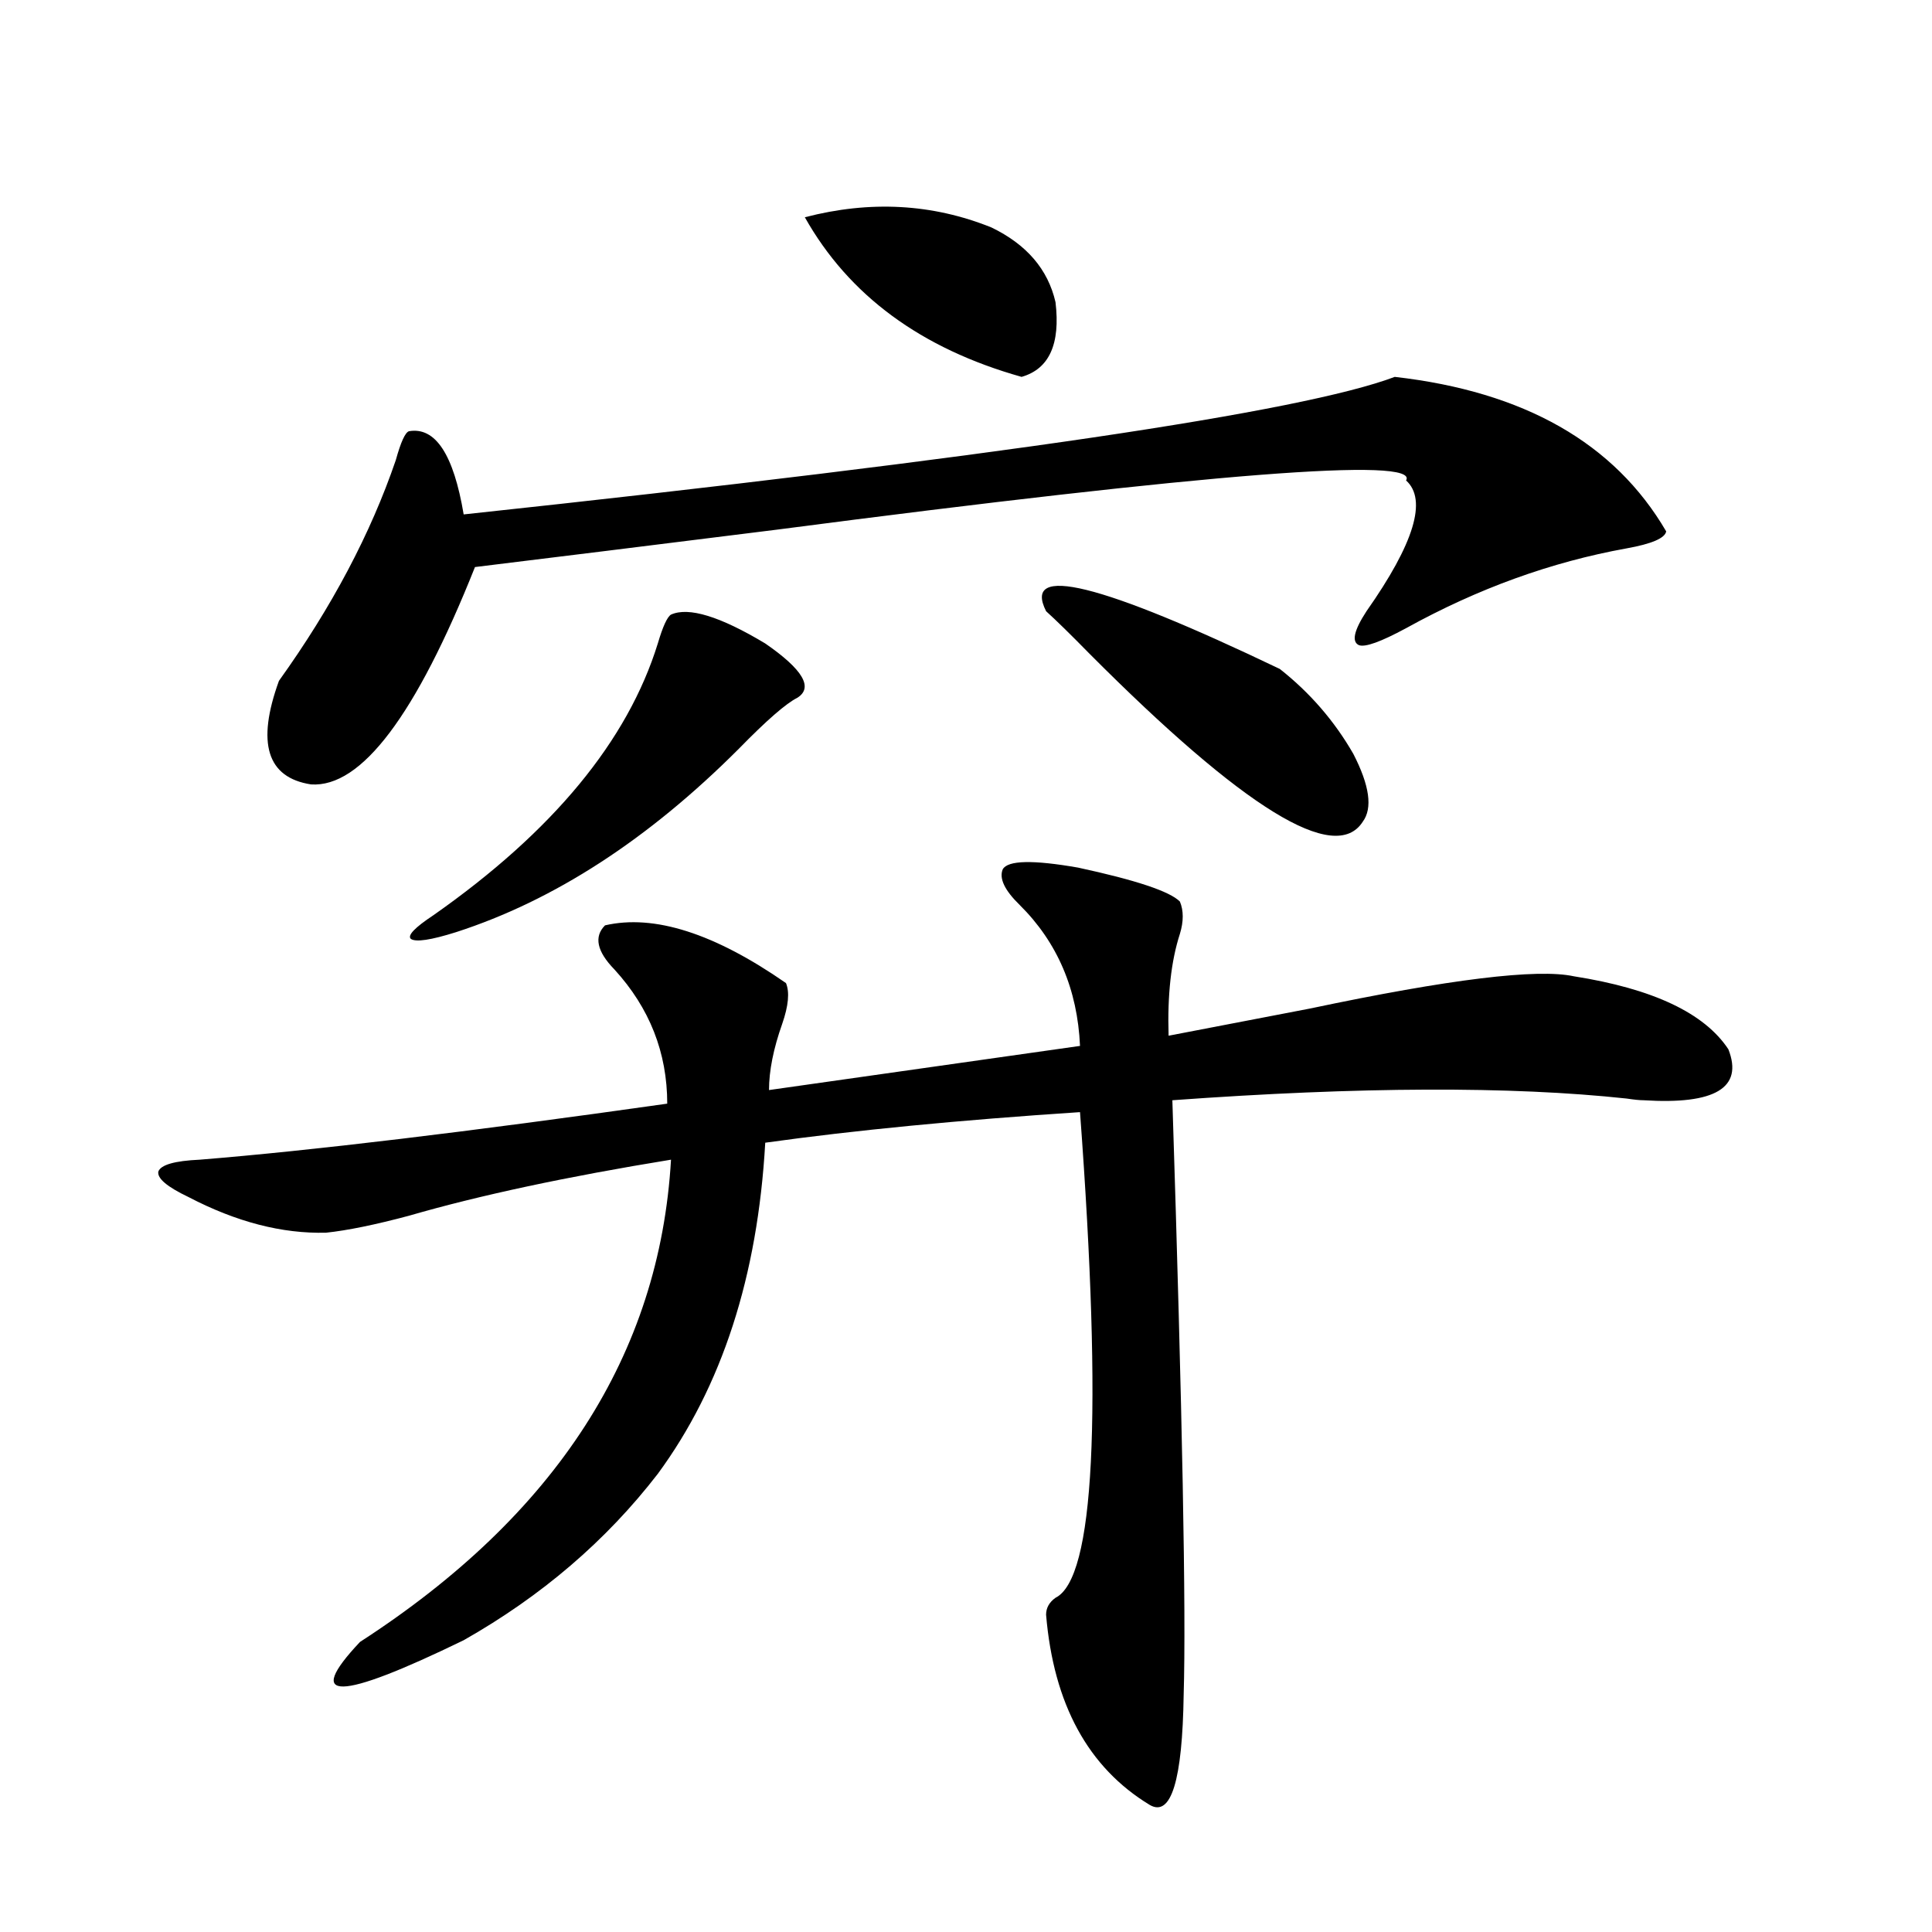 <?xml version="1.0" encoding="utf-8"?>
<!-- Generator: Adobe Illustrator 16.0.0, SVG Export Plug-In . SVG Version: 6.00 Build 0)  -->
<!DOCTYPE svg PUBLIC "-//W3C//DTD SVG 1.1//EN" "http://www.w3.org/Graphics/SVG/1.1/DTD/svg11.dtd">
<svg version="1.1" id="图层_1" xmlns="http://www.w3.org/2000/svg" xmlns:xlink="http://www.w3.org/1999/xlink" x="0px" y="0px"
	 width="1000px" height="1000px" viewBox="0 0 1000 1000" enable-background="new 0 0 1000 1000" xml:space="preserve">
<path d="M610.717,466.652c1.951,4.697,1.951,10.259,0,16.699c-4.558,14.063-6.509,31.641-5.854,52.734
	c18.201-3.516,42.591-8.198,73.169-14.063c72.193-15.229,117.711-20.791,136.582-16.699c40.975,6.455,67.635,19.048,79.998,37.793
	c7.805,19.927-6.829,28.716-43.901,26.367c-1.951,0-4.878-0.288-8.78-0.879c-59.846-6.44-138.213-6.152-235.116,0.879
	c5.198,162.31,7.149,264.84,5.854,307.617c-0.656,44.522-6.509,63.57-17.561,57.129c-31.874-19.336-49.755-52.157-53.657-98.438
	c0-3.516,1.616-6.454,4.878-8.789c20.152-9.956,24.39-93.74,12.683-251.367c-62.438,4.106-116.75,9.38-162.923,15.82
	c-3.902,69.146-22.438,126.274-55.608,171.387c-26.676,34.58-60.166,63.281-100.485,86.133
	c-65.044,31.641-82.925,31.93-53.657,0.879c101.461-65.615,155.118-148.823,160.972-249.609
	c-53.993,8.789-99.19,18.457-135.606,29.004c-17.561,4.697-31.874,7.622-42.926,8.789c-22.774,0.591-46.508-5.562-71.218-18.457
	c-11.067-5.273-16.265-9.668-15.609-13.184c1.296-3.516,8.445-5.562,21.463-6.152c57.88-4.683,138.533-14.351,241.945-29.004
	c0-26.367-9.116-49.507-27.316-69.434c-9.116-9.365-10.731-16.987-4.878-22.852c25.365-5.85,56.584,4.106,93.656,29.883
	c1.951,4.697,1.296,11.729-1.951,21.094c-4.558,12.896-6.829,24.321-6.829,34.277c70.242-9.956,123.899-17.578,160.972-22.852
	c-1.311-29.292-11.707-53.613-31.219-72.949c-7.805-7.607-10.731-13.76-8.78-18.457c2.592-4.683,15.609-4.971,39.023-0.879
	C587.944,455.529,605.504,461.379,610.717,466.652z M721.934,195.07c66.98,7.622,113.808,34.277,140.484,79.98
	c-0.656,3.516-7.485,6.455-20.487,8.789c-39.023,7.031-77.071,20.806-114.144,41.309c-13.018,7.031-21.143,9.971-24.39,8.789
	c-3.902-1.758-2.607-7.607,3.902-17.578c24.71-35.156,31.539-57.705,20.487-67.676c7.149-12.305-101.461-3.804-325.846,25.488
	c-65.7,8.213-117.726,14.653-156.094,19.336c-30.579,76.768-58.871,114.258-84.876,112.5c-22.774-3.516-28.292-21.382-16.585-53.613
	c27.316-38.081,47.468-76.162,60.486-114.258c2.591-9.365,4.878-14.351,6.829-14.941c13.658-2.334,23.079,12.017,28.292,43.066
	C513.159,236.97,673.795,213.239,721.934,195.07z M347.309,318.117c9.1-4.092,25.365,0.879,48.779,14.941
	c19.512,13.486,25.03,22.852,16.585,28.125c-5.854,2.939-15.945,11.729-30.243,26.367c-46.828,46.885-95.607,78.525-146.338,94.922
	c-13.018,4.106-20.823,5.273-23.414,3.516c-1.951-1.758,1.951-5.85,11.707-12.305c61.782-43.354,100.485-90.225,116.095-140.625
	C343.071,324.27,345.358,319.299,347.309,318.117z M416.576,112.453c33.81-8.789,66.004-7.031,96.583,5.273
	c18.201,8.789,29.268,21.685,33.17,38.672c2.592,21.685-3.262,34.58-17.561,38.672C476.727,180.432,439.334,152.883,416.576,112.453
	z M662.423,346.242c15.609,12.305,28.292,26.958,38.048,43.945c8.445,16.411,10.076,28.125,4.878,35.156
	c-14.314,22.275-61.462-6.729-141.46-87.012c-9.756-9.956-17.24-17.275-22.438-21.973
	C529.088,291.75,569.407,301.721,662.423,346.242z"/>
</svg>
